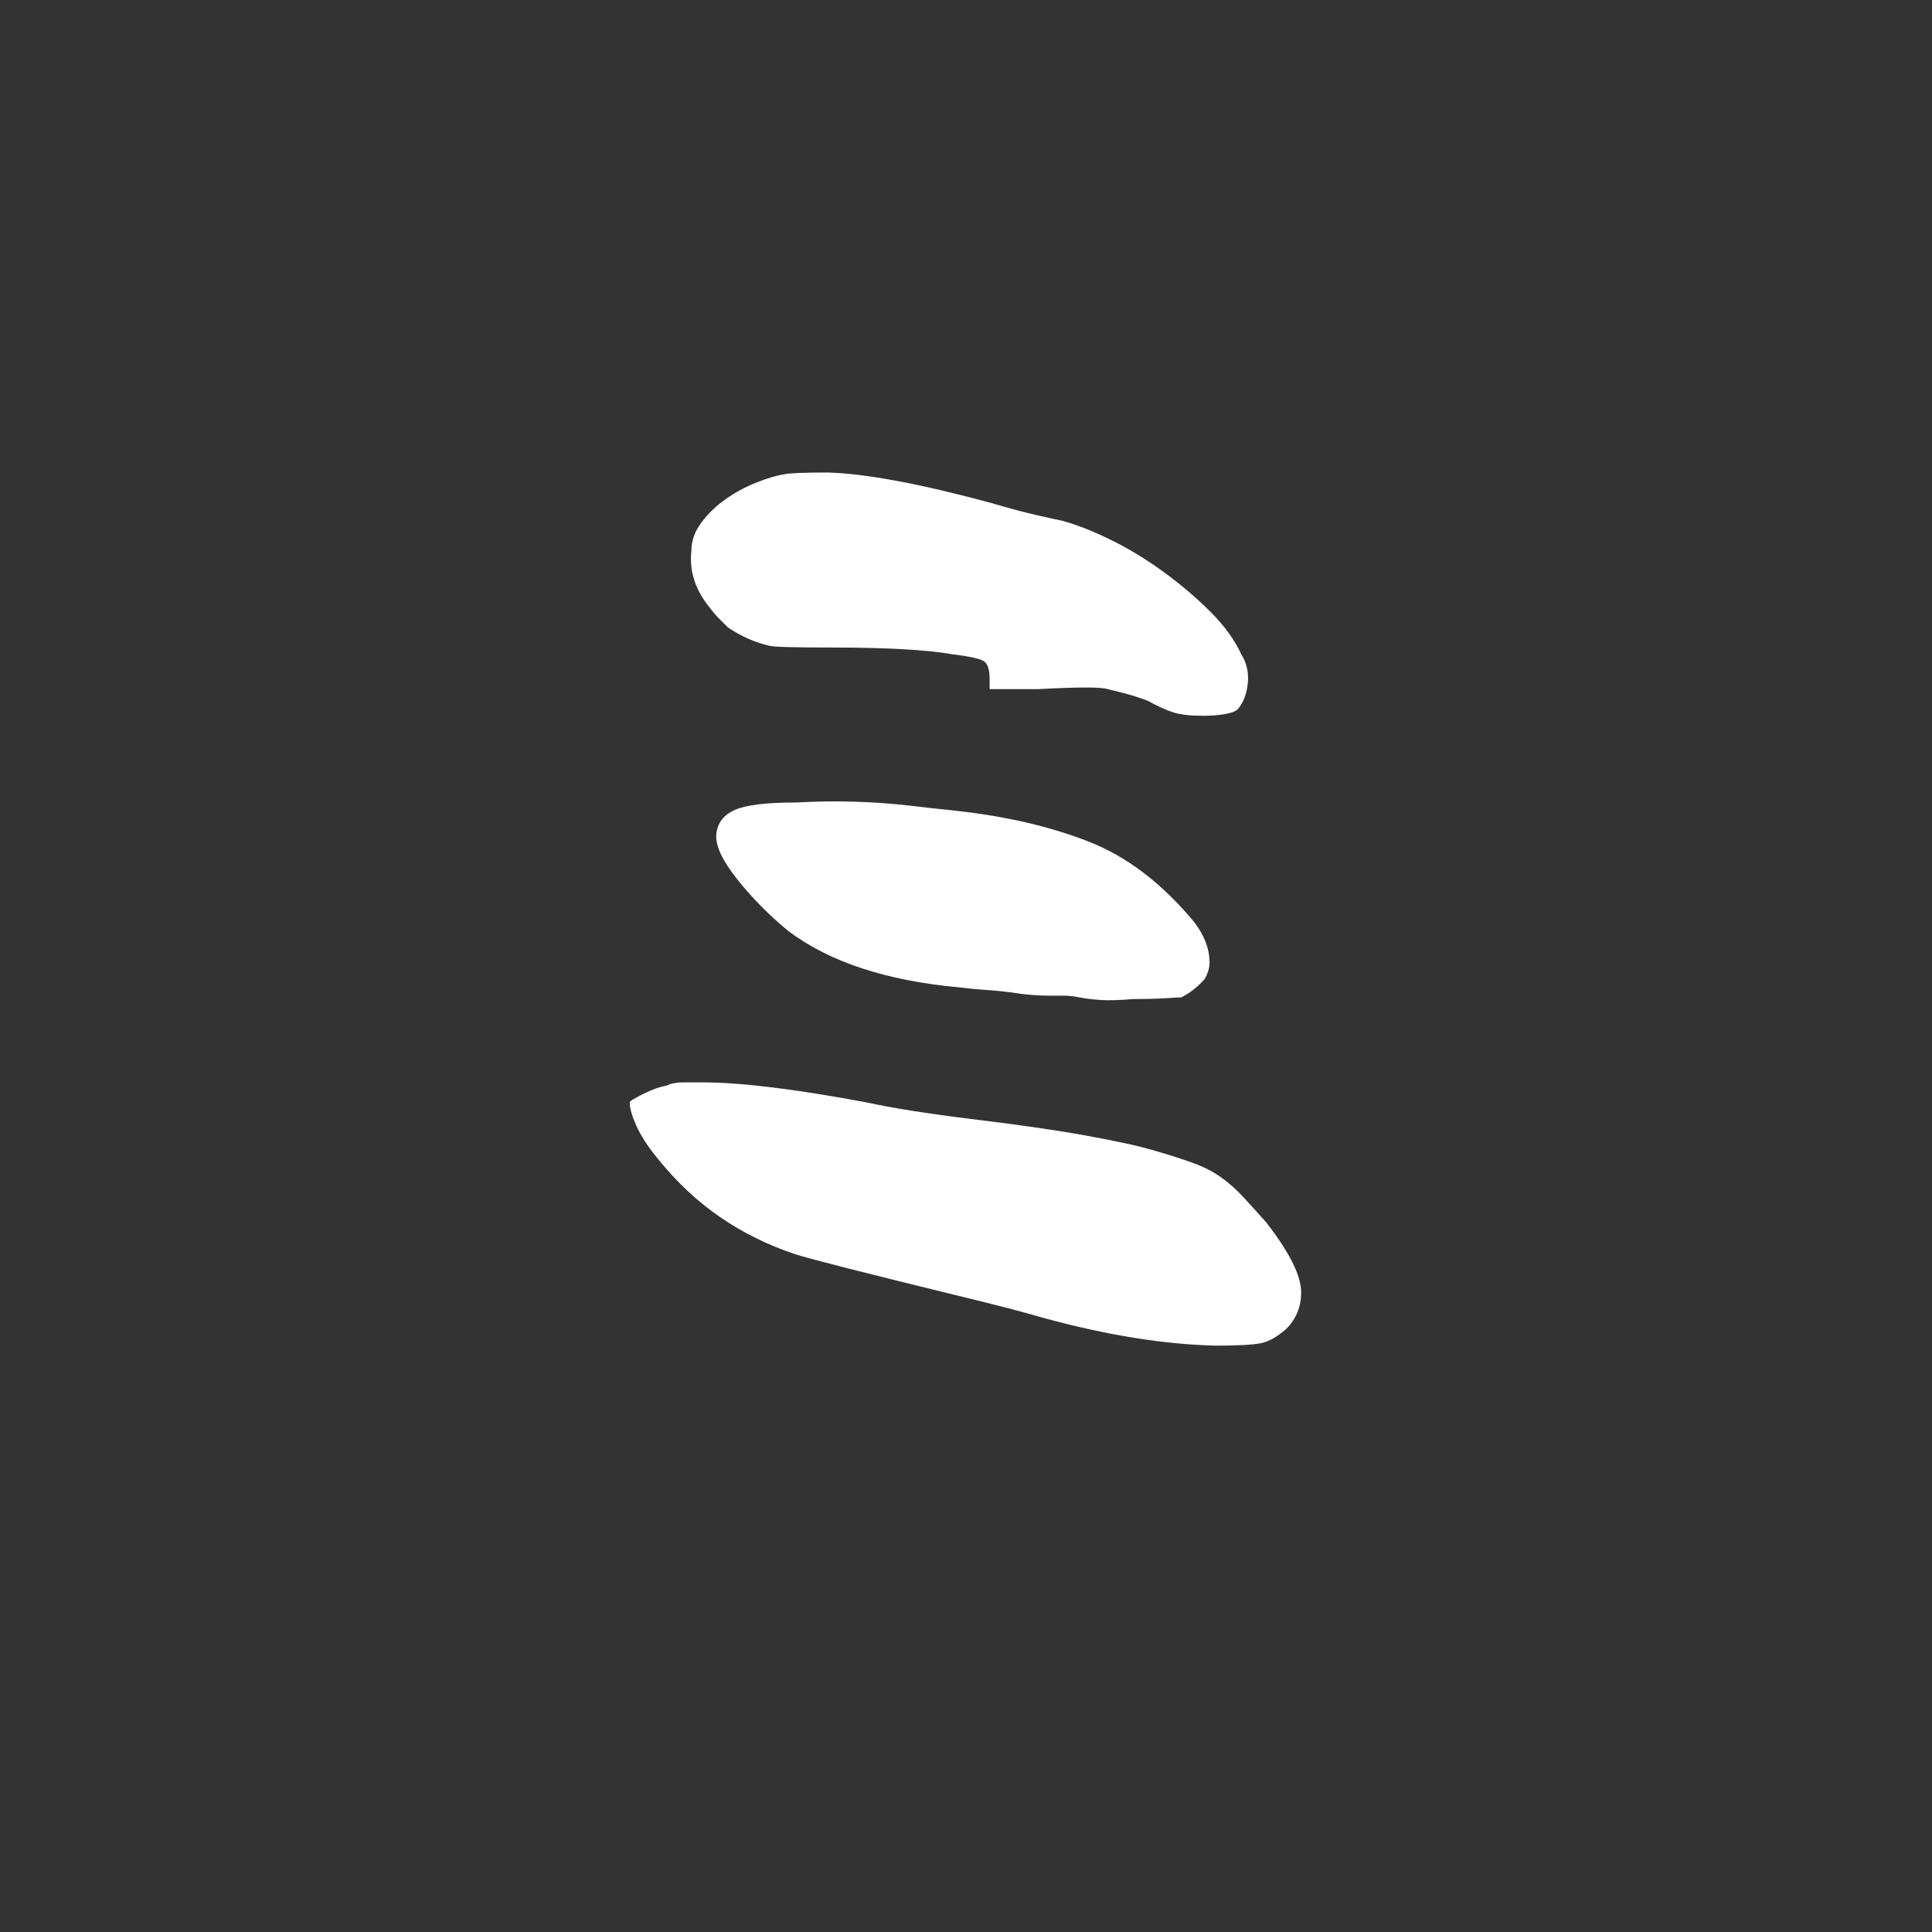 <svg xmlns="http://www.w3.org/2000/svg" xmlns:xlink="http://www.w3.org/1999/xlink" width="500" zoomAndPan="magnify" viewBox="0 0 375 375" height="500" preserveAspectRatio="xMidYMid meet" version="1.0"><rect x="0" y="0" width="375" height="375" fill="#333333" stroke="none"/><defs><g/><clipPath id="c1b7e0afe6"><path d="M 17.25 -0.344 L 357.75 -0.344 C 362.324 -0.344 366.711 1.473 369.949 4.707 C 373.184 7.945 375 12.332 375 16.906 L 375 357.75 C 375 362.324 373.184 366.711 369.949 369.949 C 366.711 373.184 362.324 375 357.75 375 L 17.25 375 C 12.676 375 8.289 373.184 5.051 369.949 C 1.816 366.711 0 362.324 0 357.75 L 0 16.906 C 0 12.332 1.816 7.945 5.051 4.707 C 8.289 1.473 12.676 -0.344 17.25 -0.344 Z M 17.25 -0.344 " clip-rule="nonzero"/></clipPath></defs><g clip-path="url(#c1b7e0afe6)"></g><g fill="#ffffff" fill-opacity="1"><g transform="translate(41.695, 270.889)"><g><path d="M 110.609 -178.844 C 111.473 -179.062 114.273 -179.172 119.016 -179.172 C 126.348 -178.953 136.805 -177.008 150.391 -173.344 C 154.047 -172.27 157.062 -171.461 159.438 -170.922 C 161.812 -170.379 163.535 -170 164.609 -169.781 C 167.629 -168.926 170.863 -167.633 174.312 -165.906 C 177.758 -164.176 181.098 -162.125 184.328 -159.75 C 187.566 -157.383 190.535 -154.852 193.234 -152.156 C 195.93 -149.469 197.926 -146.723 199.219 -143.922 C 200.289 -142.191 200.719 -140.301 200.5 -138.25 C 200.289 -136.207 199.648 -134.539 198.578 -133.25 C 198.141 -132.812 197.273 -132.484 195.984 -132.266 C 194.691 -132.055 193.289 -131.953 191.781 -131.953 C 189.406 -131.953 187.516 -132.164 186.109 -132.594 C 184.711 -133.031 183.047 -133.785 181.109 -134.859 C 179.379 -135.504 177.867 -135.988 176.578 -136.312 C 175.285 -136.633 174.207 -136.906 173.344 -137.125 C 172.051 -137.551 167.523 -137.551 159.766 -137.125 L 150.391 -137.125 L 150.391 -139.062 C 150.391 -140.789 150.062 -141.922 149.406 -142.453 C 148.758 -142.992 146.609 -143.484 142.953 -143.922 C 140.578 -144.348 137.445 -144.664 133.562 -144.875 C 129.688 -145.094 125.16 -145.203 119.984 -145.203 C 112.648 -145.203 108.551 -145.312 107.688 -145.531 C 104.883 -146.176 102.191 -147.363 99.609 -149.094 C 99.18 -149.52 98.641 -150.055 97.984 -150.703 C 97.336 -151.348 96.691 -152.102 96.047 -152.969 C 93.242 -156.414 92.062 -160.082 92.5 -163.969 C 92.5 -165.906 93.145 -167.734 94.438 -169.453 C 95.727 -171.18 97.289 -172.691 99.125 -173.984 C 100.957 -175.285 102.953 -176.363 105.109 -177.219 C 107.266 -178.082 109.098 -178.625 110.609 -178.844 Z M 112.875 -115.125 C 116.75 -115.344 120.52 -115.395 124.188 -115.281 C 127.852 -115.176 131.52 -114.91 135.188 -114.484 C 136.906 -114.266 139.816 -113.941 143.922 -113.516 C 153.617 -112.441 162.188 -110.445 169.625 -107.531 C 177.062 -104.625 183.906 -99.395 190.156 -91.844 C 192.102 -89.258 193.078 -86.672 193.078 -84.078 C 193.078 -83.004 192.754 -81.926 192.109 -80.844 C 190.805 -79.344 189.297 -78.16 187.578 -77.297 C 187.141 -77.297 186.055 -77.238 184.328 -77.125 C 182.609 -77.02 180.566 -76.969 178.203 -76.969 C 175.609 -76.75 173.504 -76.691 171.891 -76.797 C 170.273 -76.91 168.926 -77.078 167.844 -77.297 C 166.77 -77.516 165.742 -77.625 164.766 -77.625 C 163.797 -77.625 162.883 -77.625 162.031 -77.625 C 160.945 -77.625 159.758 -77.676 158.469 -77.781 C 157.176 -77.883 155.883 -78.047 154.594 -78.266 C 152.863 -78.484 151.191 -78.645 149.578 -78.75 C 147.961 -78.852 146.289 -79.016 144.562 -79.234 C 130.332 -80.523 119.227 -84.191 111.25 -90.234 C 107.582 -93.254 104.289 -96.594 101.375 -100.25 C 98.469 -103.914 97.125 -106.828 97.344 -108.984 C 97.562 -111.141 98.75 -112.703 100.906 -113.672 C 103.062 -114.641 107.051 -115.125 112.875 -115.125 Z M 87.641 -60.156 C 88.504 -60.582 89.531 -60.797 90.719 -60.797 C 91.906 -60.797 93.254 -60.797 94.766 -60.797 C 102.086 -60.797 112.648 -59.504 126.453 -56.922 C 131.41 -55.836 138.203 -54.758 146.828 -53.688 C 155.879 -52.602 163.367 -51.52 169.297 -50.438 C 175.234 -49.363 179.602 -48.398 182.406 -47.547 C 185.414 -46.68 187.945 -45.867 190 -45.109 C 192.051 -44.359 193.828 -43.441 195.328 -42.359 C 196.836 -41.285 198.238 -40.047 199.531 -38.641 C 200.832 -37.242 202.344 -35.578 204.062 -33.641 C 208.594 -27.816 210.859 -23.285 210.859 -20.047 C 210.859 -17.242 209.891 -14.875 207.953 -12.938 C 206.223 -11.426 204.602 -10.508 203.094 -10.188 C 201.582 -9.863 198.672 -9.703 194.359 -9.703 C 184.234 -9.922 172.914 -11.754 160.406 -15.203 C 156.738 -16.273 151.781 -17.566 145.531 -19.078 C 135.832 -21.453 128.234 -23.336 122.734 -24.734 C 117.234 -26.141 113.836 -27.055 112.547 -27.484 C 107.367 -29.211 102.57 -31.582 98.156 -34.594 C 93.738 -37.613 89.695 -41.391 86.031 -45.922 C 84.082 -48.297 82.676 -50.453 81.812 -52.391 C 80.957 -54.328 80.531 -55.836 80.531 -56.922 C 80.531 -57.141 81.391 -57.676 83.109 -58.531 C 84.836 -59.395 86.348 -59.938 87.641 -60.156 Z M 87.641 -60.156 "/></g></g></g></svg>
